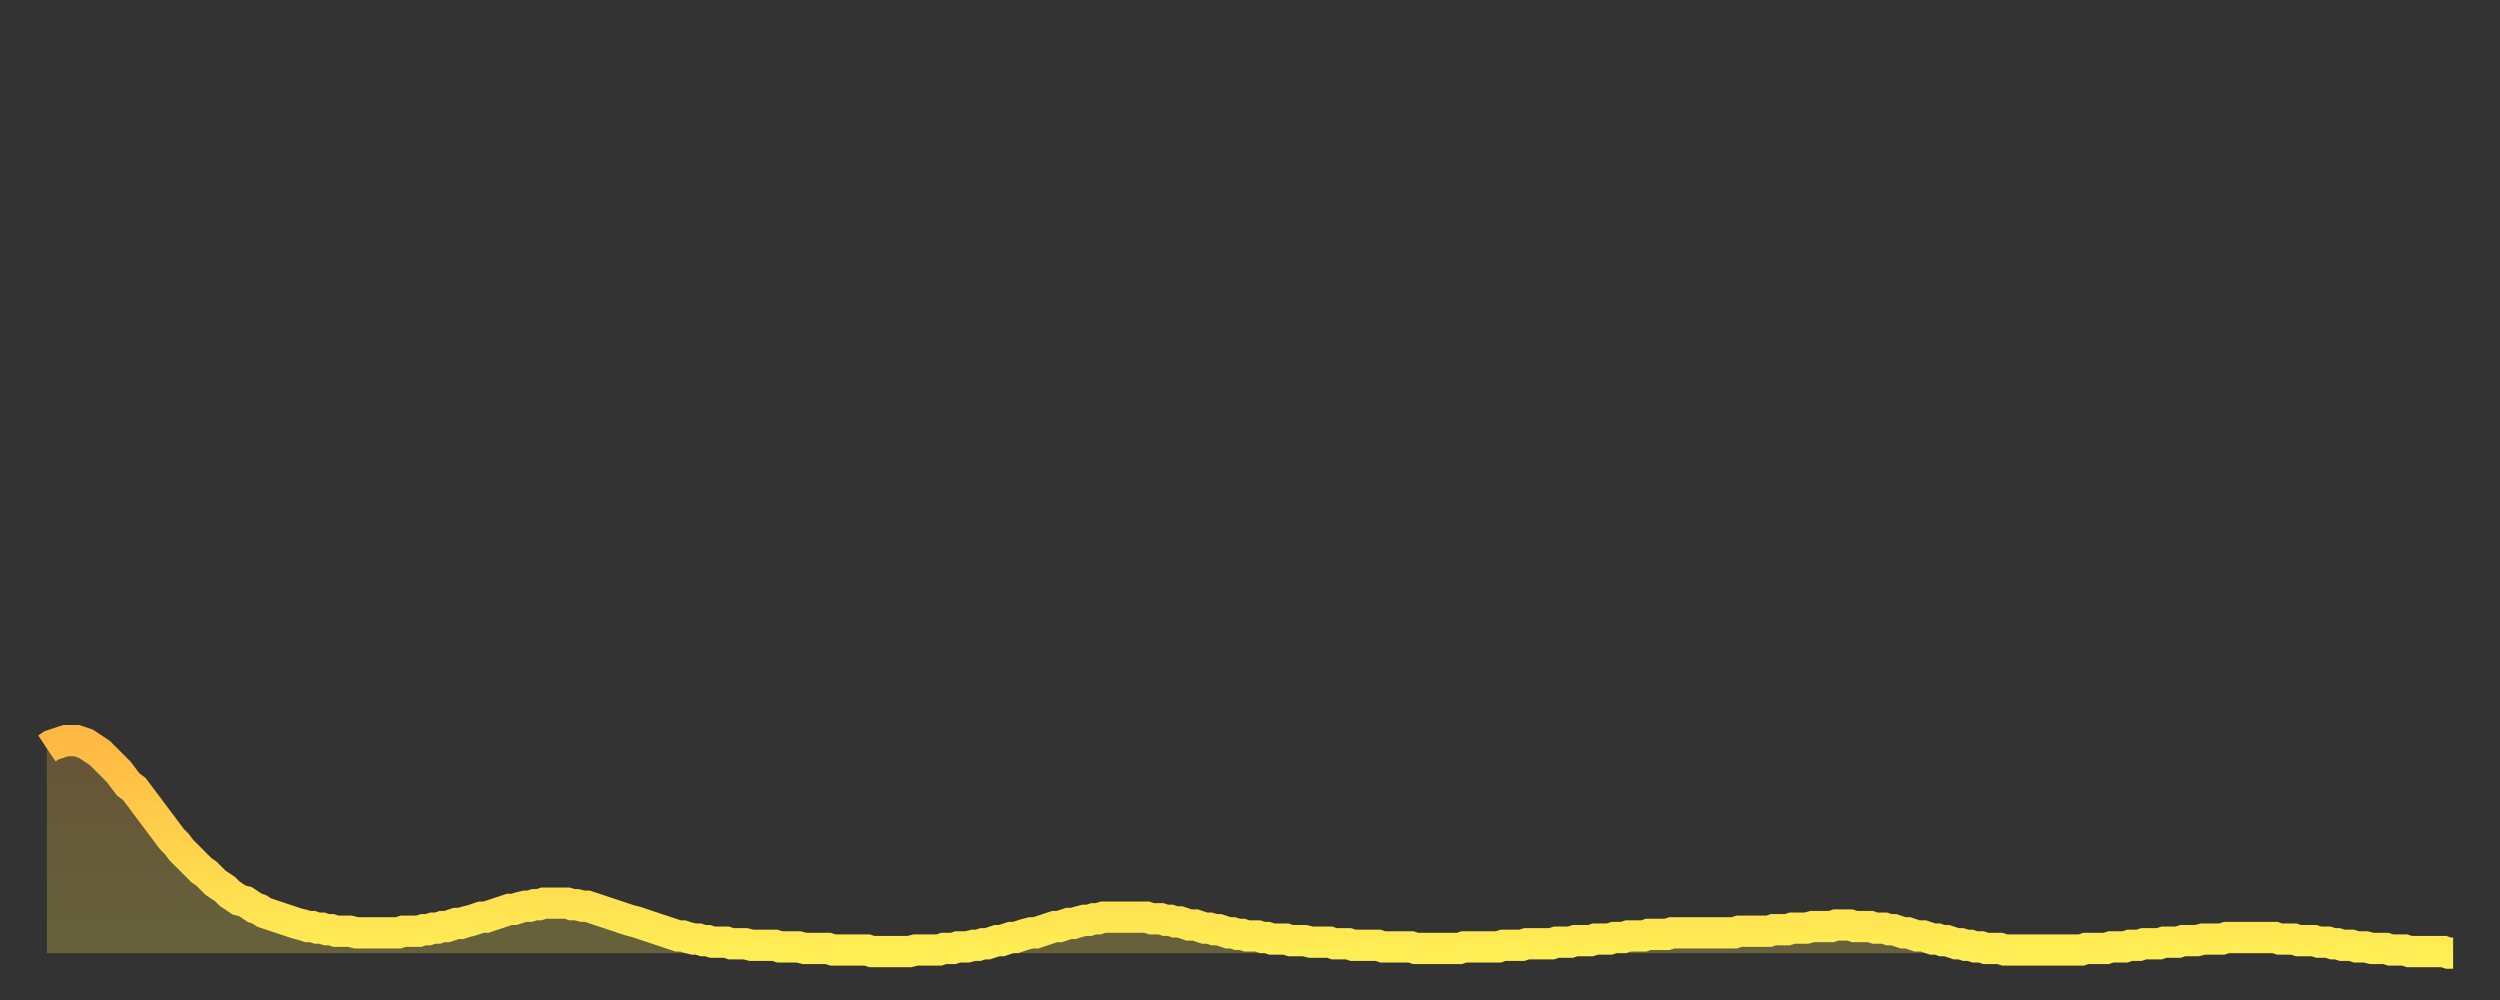 <?xml version="1.0" encoding="utf-8" ?>
<svg baseProfile="full" height="64" version="1.1" width="160" xmlns="http://www.w3.org/2000/svg" xmlns:ev="http://www.w3.org/2001/xml-events" xmlns:xlink="http://www.w3.org/1999/xlink"><rect width="100%" height="100%" fill="#333333" stroke="none"/><defs><linearGradient id="id752442" x1="0" x2="0" y1="0" y2="1"><stop offset="0%" stop-color="#ffb843" /><stop offset="50%" stop-color="#ffd34c" /><stop offset="100%" stop-color="#ffee55" /></linearGradient></defs><g transform="translate(3,3)"><g><path d="M 0.0 44.9 0.3 44.7 0.6 44.6 0.9 44.5 1.2 44.4 1.5 44.4 1.9 44.4 2.2 44.5 2.5 44.6 2.8 44.8 3.1 45.0 3.4 45.2 3.7 45.5 4.0 45.8 4.3 46.1 4.6 46.4 4.9 46.8 5.2 47.2 5.6 47.5 5.9 47.9 6.2 48.3 6.5 48.7 6.8 49.1 7.1 49.5 7.4 49.9 7.7 50.3 8.0 50.7 8.3 51.0 8.6 51.4 8.9 51.7 9.3 52.1 9.6 52.4 9.9 52.7 10.2 52.9 10.5 53.2 10.8 53.5 11.1 53.7 11.4 53.9 11.7 54.2 12.0 54.4 12.3 54.6 12.7 54.7 13.0 54.9 13.3 55.1 13.6 55.2 13.9 55.4 14.2 55.5 14.5 55.6 14.8 55.7 15.1 55.8 15.4 55.9 15.7 56.0 16.0 56.1 16.4 56.2 16.7 56.3 17.0 56.3 17.3 56.4 17.6 56.4 17.9 56.5 18.2 56.5 18.5 56.6 18.8 56.6 19.1 56.6 19.4 56.6 19.8 56.7 20.1 56.7 20.4 56.7 20.7 56.7 21.0 56.7 21.3 56.7 21.6 56.7 21.9 56.7 22.2 56.7 22.5 56.7 22.8 56.6 23.1 56.6 23.5 56.6 23.8 56.6 24.1 56.5 24.4 56.5 24.7 56.4 25.0 56.4 25.3 56.3 25.6 56.3 25.9 56.2 26.2 56.1 26.5 56.1 26.8 56.0 27.2 55.9 27.5 55.8 27.8 55.7 28.1 55.7 28.4 55.6 28.7 55.5 29.0 55.4 29.3 55.3 29.6 55.2 29.9 55.2 30.2 55.1 30.6 55.0 30.9 55.0 31.2 54.9 31.5 54.9 31.8 54.8 32.1 54.8 32.4 54.8 32.7 54.8 33.0 54.8 33.3 54.8 33.6 54.9 33.9 54.9 34.3 55.0 34.6 55.0 34.9 55.1 35.2 55.2 35.5 55.3 35.8 55.4 36.1 55.5 36.4 55.6 36.7 55.7 37.0 55.8 37.3 55.9 37.7 56.0 38.0 56.1 38.3 56.2 38.6 56.3 38.9 56.4 39.2 56.5 39.5 56.6 39.8 56.7 40.1 56.8 40.4 56.9 40.7 56.9 41.0 57.0 41.4 57.1 41.7 57.1 42.0 57.2 42.3 57.2 42.6 57.3 42.9 57.3 43.2 57.3 43.5 57.3 43.8 57.4 44.1 57.4 44.4 57.4 44.7 57.4 45.1 57.5 45.4 57.5 45.7 57.5 46.0 57.5 46.3 57.5 46.6 57.5 46.9 57.6 47.2 57.6 47.5 57.6 47.8 57.6 48.1 57.6 48.5 57.7 48.8 57.7 49.1 57.7 49.4 57.7 49.7 57.7 50.0 57.7 50.3 57.8 50.6 57.8 50.9 57.8 51.2 57.8 51.5 57.8 51.8 57.8 52.2 57.8 52.5 57.8 52.8 57.9 53.1 57.9 53.4 57.9 53.7 57.9 54.0 57.9 54.3 57.9 54.6 57.9 54.9 57.9 55.2 57.9 55.6 57.8 55.9 57.8 56.2 57.8 56.5 57.8 56.8 57.8 57.1 57.8 57.4 57.7 57.7 57.7 58.0 57.7 58.3 57.6 58.6 57.6 58.9 57.6 59.3 57.5 59.6 57.5 59.9 57.4 60.2 57.4 60.5 57.3 60.8 57.2 61.1 57.2 61.4 57.1 61.7 57.0 62.0 57.0 62.3 56.9 62.6 56.8 63.0 56.7 63.3 56.7 63.6 56.6 63.9 56.5 64.2 56.4 64.5 56.3 64.8 56.3 65.1 56.2 65.4 56.1 65.7 56.1 66.0 56.0 66.4 55.9 66.7 55.9 67.0 55.8 67.3 55.8 67.6 55.7 67.9 55.7 68.2 55.7 68.5 55.7 68.8 55.7 69.1 55.7 69.4 55.7 69.7 55.7 70.1 55.7 70.4 55.7 70.7 55.8 71.0 55.8 71.3 55.8 71.6 55.9 71.9 55.9 72.2 56.0 72.5 56.0 72.8 56.1 73.1 56.2 73.5 56.2 73.8 56.3 74.1 56.4 74.4 56.4 74.7 56.5 75.0 56.5 75.3 56.6 75.6 56.7 75.9 56.7 76.2 56.8 76.5 56.8 76.8 56.9 77.2 56.9 77.5 56.9 77.8 57.0 78.1 57.0 78.4 57.1 78.7 57.1 79.0 57.1 79.3 57.1 79.6 57.2 79.9 57.2 80.2 57.2 80.5 57.2 80.9 57.3 81.2 57.3 81.5 57.3 81.8 57.3 82.1 57.3 82.4 57.4 82.7 57.4 83.0 57.4 83.3 57.4 83.6 57.5 83.9 57.5 84.3 57.5 84.6 57.5 84.9 57.5 85.2 57.5 85.5 57.6 85.8 57.6 86.1 57.6 86.4 57.6 86.7 57.6 87.0 57.6 87.3 57.6 87.6 57.7 88.0 57.7 88.3 57.7 88.6 57.7 88.9 57.7 89.2 57.7 89.5 57.7 89.8 57.7 90.1 57.7 90.4 57.7 90.7 57.6 91.0 57.6 91.4 57.6 91.7 57.6 92.0 57.6 92.3 57.6 92.6 57.6 92.9 57.6 93.2 57.5 93.5 57.5 93.8 57.5 94.1 57.5 94.4 57.5 94.7 57.4 95.1 57.4 95.4 57.4 95.7 57.4 96.0 57.4 96.3 57.4 96.6 57.3 96.9 57.3 97.2 57.3 97.5 57.3 97.8 57.2 98.1 57.2 98.4 57.2 98.8 57.2 99.1 57.1 99.4 57.1 99.7 57.1 100.0 57.1 100.3 57.0 100.6 57.0 100.9 57.0 101.2 56.9 101.5 56.9 101.8 56.9 102.2 56.9 102.5 56.8 102.8 56.8 103.1 56.8 103.4 56.8 103.7 56.8 104.0 56.7 104.3 56.7 104.6 56.7 104.9 56.7 105.2 56.7 105.5 56.7 105.9 56.7 106.2 56.7 106.5 56.7 106.8 56.7 107.1 56.7 107.4 56.7 107.7 56.7 108.0 56.7 108.3 56.6 108.6 56.6 108.9 56.6 109.3 56.6 109.6 56.6 109.9 56.6 110.2 56.6 110.5 56.5 110.8 56.5 111.1 56.5 111.4 56.5 111.7 56.4 112.0 56.4 112.3 56.4 112.6 56.4 113.0 56.3 113.3 56.3 113.6 56.3 113.9 56.3 114.2 56.3 114.5 56.2 114.8 56.2 115.1 56.2 115.4 56.2 115.7 56.3 116.0 56.3 116.3 56.3 116.7 56.3 117.0 56.4 117.3 56.4 117.6 56.4 117.9 56.5 118.2 56.5 118.5 56.6 118.8 56.7 119.1 56.7 119.4 56.8 119.7 56.9 120.1 56.9 120.4 57.0 120.7 57.1 121.0 57.1 121.3 57.2 121.6 57.2 121.9 57.3 122.2 57.4 122.5 57.4 122.8 57.5 123.1 57.5 123.4 57.6 123.8 57.6 124.1 57.7 124.4 57.7 124.7 57.7 125.0 57.7 125.3 57.8 125.6 57.8 125.9 57.8 126.2 57.8 126.5 57.8 126.8 57.8 127.2 57.8 127.5 57.8 127.8 57.8 128.1 57.8 128.4 57.8 128.7 57.8 129.0 57.8 129.3 57.8 129.6 57.8 129.9 57.8 130.2 57.8 130.5 57.7 130.9 57.7 131.2 57.7 131.5 57.7 131.8 57.7 132.1 57.6 132.4 57.6 132.7 57.6 133.0 57.6 133.3 57.5 133.6 57.5 133.9 57.5 134.2 57.4 134.6 57.4 134.9 57.4 135.2 57.4 135.5 57.3 135.8 57.3 136.1 57.3 136.4 57.3 136.7 57.2 137.0 57.2 137.3 57.2 137.6 57.2 138.0 57.1 138.3 57.1 138.6 57.1 138.9 57.1 139.2 57.1 139.5 57.0 139.8 57.0 140.1 57.0 140.4 57.0 140.7 57.0 141.0 57.0 141.3 57.0 141.7 57.0 142.0 57.0 142.3 57.0 142.6 57.0 142.9 57.1 143.2 57.1 143.5 57.1 143.8 57.1 144.1 57.2 144.4 57.2 144.7 57.2 145.1 57.2 145.4 57.3 145.7 57.3 146.0 57.3 146.3 57.4 146.6 57.4 146.9 57.5 147.2 57.5 147.5 57.5 147.8 57.6 148.1 57.6 148.4 57.6 148.8 57.7 149.1 57.7 149.4 57.7 149.7 57.7 150.0 57.8 150.3 57.8 150.6 57.8 150.9 57.8 151.2 57.9 151.5 57.9 151.8 57.9 152.1 57.9 152.5 57.9 152.8 57.9 153.1 57.9 153.4 57.9 153.7 58.0 154.0 58.0" fill="none" id="graph-curve" opacity="1" stroke="url(#id752442)" stroke-width="2" /><path d="M 0 58 L 0.0 44.9 0.3 44.7 0.6 44.6 0.9 44.5 1.2 44.4 1.5 44.4 1.9 44.4 2.2 44.5 2.5 44.6 2.8 44.8 3.1 45.0 3.4 45.2 3.7 45.5 4.0 45.8 4.3 46.1 4.6 46.4 4.9 46.8 5.2 47.2 5.6 47.5 5.9 47.9 6.2 48.3 6.5 48.7 6.8 49.1 7.1 49.5 7.4 49.9 7.7 50.3 8.0 50.7 8.3 51.0 8.6 51.4 8.9 51.7 9.3 52.1 9.6 52.4 9.9 52.7 10.2 52.9 10.5 53.2 10.8 53.5 11.1 53.7 11.4 53.9 11.7 54.2 12.0 54.4 12.3 54.6 12.7 54.7 13.0 54.9 13.3 55.1 13.6 55.2 13.9 55.4 14.2 55.5 14.5 55.6 14.8 55.7 15.1 55.8 15.4 55.9 15.7 56.0 16.0 56.1 16.4 56.2 16.7 56.3 17.0 56.3 17.3 56.4 17.6 56.4 17.9 56.5 18.2 56.5 18.5 56.6 18.8 56.6 19.1 56.6 19.4 56.6 19.8 56.7 20.1 56.7 20.4 56.7 20.7 56.7 21.0 56.7 21.3 56.7 21.6 56.7 21.9 56.7 22.2 56.7 22.5 56.7 22.8 56.6 23.1 56.6 23.5 56.6 23.8 56.6 24.1 56.5 24.4 56.5 24.7 56.4 25.0 56.4 25.3 56.3 25.6 56.3 25.9 56.2 26.2 56.1 26.5 56.1 26.8 56.0 27.2 55.9 27.5 55.8 27.8 55.7 28.1 55.7 28.4 55.6 28.7 55.5 29.0 55.4 29.3 55.3 29.6 55.2 29.9 55.2 30.2 55.1 30.6 55.0 30.9 55.0 31.2 54.9 31.5 54.9 31.8 54.8 32.1 54.8 32.4 54.8 32.7 54.8 33.0 54.8 33.3 54.8 33.6 54.9 33.9 54.9 34.3 55.0 34.6 55.0 34.9 55.1 35.2 55.2 35.5 55.3 35.8 55.4 36.1 55.5 36.4 55.6 36.7 55.7 37.0 55.8 37.3 55.9 37.7 56.0 38.0 56.1 38.3 56.2 38.6 56.3 38.9 56.4 39.2 56.5 39.5 56.6 39.8 56.7 40.1 56.8 40.4 56.9 40.7 56.9 41.0 57.0 41.4 57.1 41.7 57.1 42.0 57.2 42.3 57.2 42.6 57.3 42.9 57.3 43.2 57.3 43.5 57.3 43.8 57.4 44.1 57.4 44.4 57.4 44.7 57.4 45.1 57.5 45.4 57.5 45.7 57.5 46.0 57.5 46.3 57.5 46.6 57.5 46.9 57.6 47.2 57.6 47.5 57.6 47.8 57.6 48.1 57.6 48.5 57.7 48.8 57.7 49.1 57.7 49.4 57.7 49.7 57.7 50.0 57.7 50.3 57.8 50.6 57.8 50.9 57.8 51.2 57.8 51.5 57.8 51.8 57.8 52.2 57.8 52.5 57.8 52.8 57.9 53.1 57.9 53.4 57.9 53.7 57.9 54.0 57.9 54.3 57.9 54.6 57.9 54.9 57.9 55.2 57.9 55.6 57.8 55.9 57.8 56.2 57.8 56.5 57.8 56.8 57.8 57.1 57.8 57.4 57.7 57.7 57.7 58.0 57.7 58.3 57.6 58.6 57.6 58.9 57.6 59.3 57.5 59.6 57.5 59.9 57.4 60.2 57.4 60.5 57.3 60.8 57.2 61.1 57.2 61.4 57.1 61.7 57.0 62.0 57.0 62.3 56.9 62.6 56.8 63.0 56.7 63.3 56.7 63.6 56.6 63.9 56.5 64.2 56.4 64.5 56.3 64.8 56.3 65.1 56.2 65.4 56.1 65.7 56.1 66.0 56.0 66.4 55.9 66.7 55.9 67.0 55.8 67.3 55.8 67.6 55.7 67.9 55.7 68.2 55.7 68.5 55.7 68.8 55.7 69.1 55.7 69.4 55.7 69.7 55.7 70.1 55.7 70.4 55.7 70.7 55.8 71.0 55.8 71.3 55.8 71.6 55.9 71.9 55.9 72.2 56.0 72.5 56.0 72.8 56.1 73.1 56.2 73.5 56.2 73.8 56.3 74.1 56.4 74.4 56.4 74.7 56.5 75.0 56.5 75.3 56.6 75.6 56.7 75.9 56.7 76.2 56.8 76.5 56.8 76.8 56.9 77.2 56.9 77.5 56.9 77.8 57.0 78.1 57.0 78.4 57.1 78.7 57.1 79.0 57.1 79.3 57.1 79.6 57.2 79.9 57.2 80.2 57.2 80.5 57.2 80.9 57.3 81.2 57.3 81.5 57.3 81.8 57.3 82.1 57.3 82.4 57.4 82.7 57.4 83.0 57.4 83.3 57.4 83.6 57.5 83.9 57.5 84.3 57.5 84.6 57.5 84.9 57.5 85.2 57.5 85.5 57.6 85.8 57.6 86.1 57.6 86.4 57.6 86.7 57.6 87.0 57.6 87.3 57.6 87.6 57.7 88.0 57.7 88.3 57.7 88.6 57.7 88.9 57.7 89.2 57.7 89.5 57.7 89.8 57.7 90.1 57.7 90.4 57.7 90.7 57.6 91.0 57.6 91.4 57.6 91.7 57.6 92.0 57.6 92.3 57.6 92.6 57.6 92.9 57.6 93.2 57.5 93.5 57.5 93.8 57.5 94.1 57.5 94.4 57.5 94.7 57.4 95.1 57.4 95.4 57.4 95.7 57.4 96.0 57.4 96.3 57.4 96.6 57.3 96.9 57.3 97.2 57.3 97.5 57.3 97.8 57.2 98.1 57.2 98.4 57.2 98.8 57.2 99.1 57.1 99.4 57.1 99.7 57.1 100.0 57.1 100.3 57.0 100.6 57.0 100.9 57.0 101.2 56.9 101.5 56.9 101.8 56.9 102.2 56.9 102.5 56.8 102.8 56.8 103.1 56.8 103.4 56.8 103.7 56.8 104.0 56.7 104.3 56.7 104.6 56.7 104.9 56.7 105.2 56.7 105.5 56.7 105.9 56.7 106.2 56.7 106.5 56.7 106.8 56.7 107.1 56.7 107.4 56.7 107.7 56.7 108.0 56.7 108.3 56.6 108.6 56.6 108.9 56.6 109.3 56.6 109.6 56.6 109.9 56.6 110.2 56.6 110.5 56.5 110.8 56.5 111.1 56.5 111.4 56.5 111.7 56.4 112.0 56.4 112.3 56.4 112.6 56.4 113.0 56.3 113.3 56.3 113.6 56.3 113.9 56.3 114.2 56.3 114.5 56.2 114.8 56.2 115.1 56.2 115.4 56.2 115.7 56.3 116.0 56.3 116.3 56.3 116.7 56.3 117.0 56.4 117.3 56.4 117.6 56.4 117.9 56.5 118.2 56.5 118.5 56.6 118.8 56.7 119.1 56.7 119.4 56.8 119.7 56.9 120.1 56.9 120.4 57.0 120.7 57.1 121.0 57.1 121.3 57.2 121.6 57.2 121.9 57.3 122.2 57.4 122.5 57.4 122.8 57.5 123.1 57.5 123.4 57.6 123.8 57.6 124.1 57.7 124.4 57.7 124.7 57.7 125.0 57.7 125.3 57.8 125.6 57.8 125.9 57.8 126.2 57.8 126.5 57.8 126.8 57.8 127.2 57.8 127.5 57.8 127.8 57.8 128.1 57.8 128.4 57.8 128.7 57.8 129.0 57.8 129.3 57.8 129.6 57.8 129.9 57.8 130.2 57.8 130.5 57.7 130.9 57.7 131.2 57.7 131.5 57.7 131.8 57.7 132.1 57.6 132.4 57.6 132.7 57.6 133.0 57.6 133.3 57.5 133.6 57.5 133.9 57.5 134.2 57.4 134.6 57.4 134.9 57.4 135.2 57.4 135.5 57.3 135.8 57.3 136.1 57.3 136.4 57.3 136.7 57.2 137.0 57.2 137.3 57.2 137.6 57.2 138.0 57.1 138.3 57.1 138.6 57.1 138.9 57.1 139.2 57.1 139.5 57.0 139.8 57.0 140.1 57.0 140.4 57.0 140.7 57.0 141.0 57.0 141.3 57.0 141.7 57.0 142.0 57.0 142.3 57.0 142.6 57.0 142.9 57.1 143.2 57.1 143.5 57.1 143.8 57.1 144.1 57.2 144.4 57.2 144.7 57.2 145.1 57.2 145.4 57.3 145.7 57.3 146.0 57.3 146.3 57.4 146.6 57.4 146.9 57.5 147.2 57.5 147.5 57.5 147.8 57.6 148.1 57.6 148.4 57.6 148.8 57.7 149.1 57.7 149.4 57.7 149.7 57.7 150.0 57.8 150.3 57.8 150.6 57.8 150.9 57.8 151.2 57.9 151.5 57.9 151.8 57.9 152.1 57.9 152.5 57.9 152.8 57.9 153.1 57.9 153.4 57.9 153.7 58.0 154.0 58.0 154 58" fill="url(#id752442)" fill-opacity=".25" id="graph-shadow" /></g></g></svg>